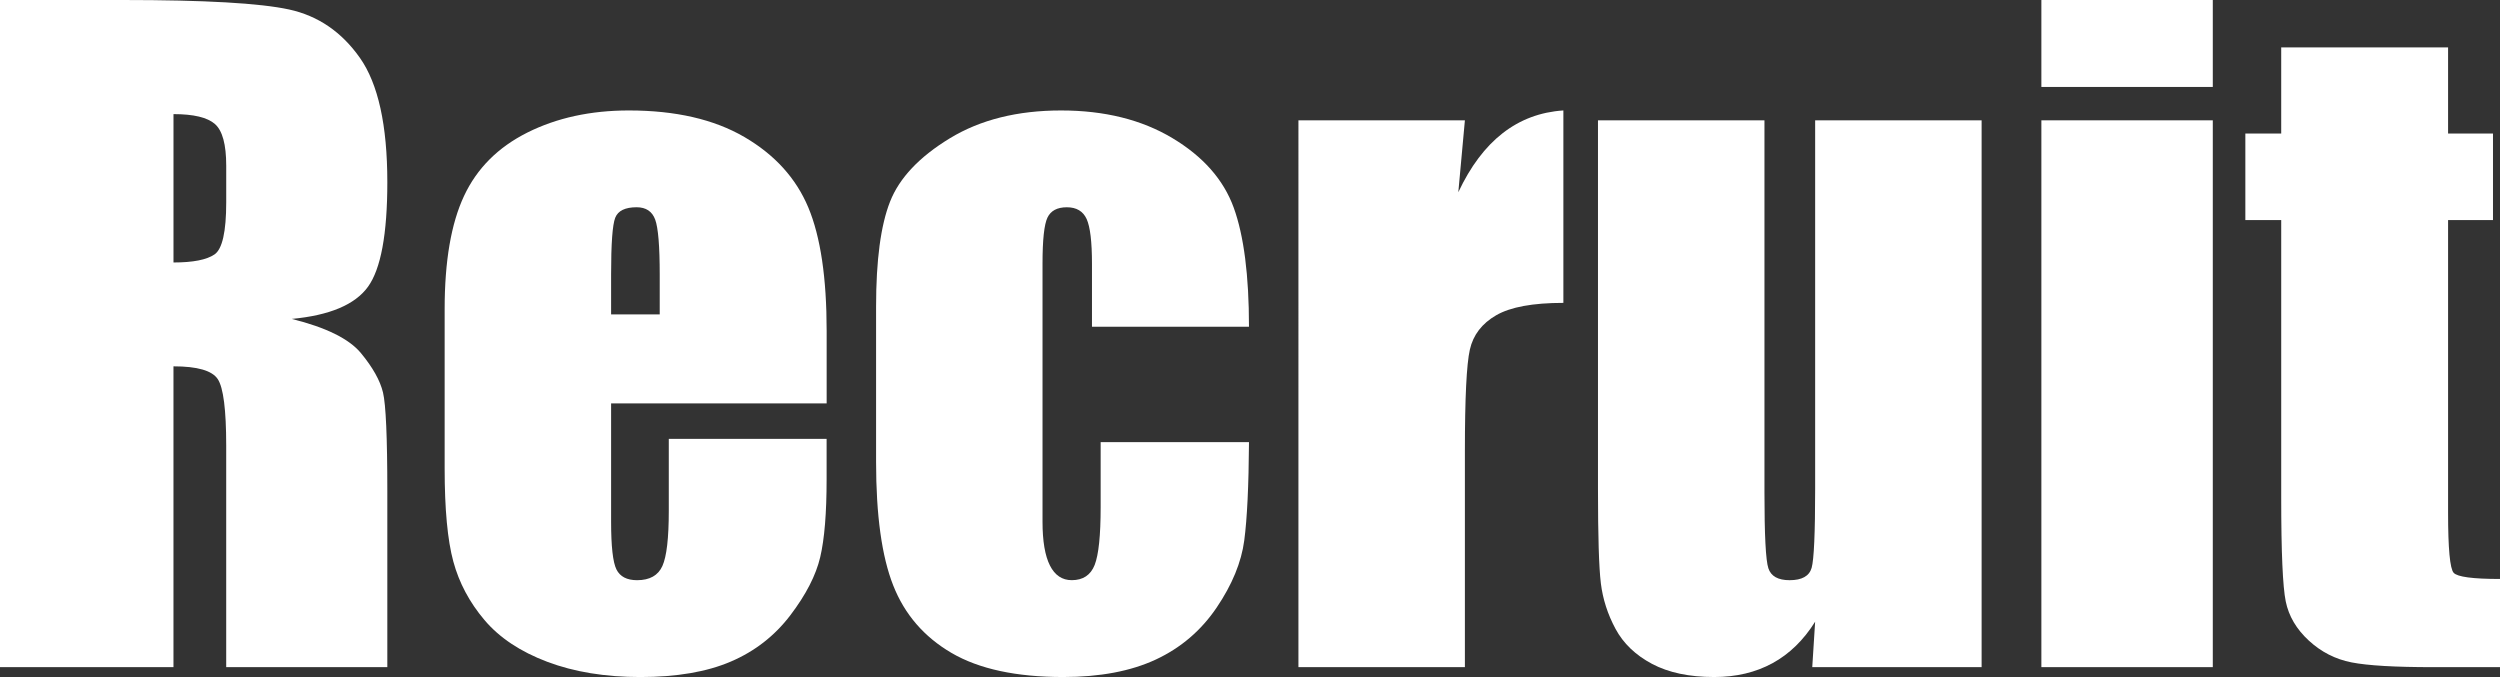 <?xml version="1.0" encoding="UTF-8"?><svg id="b" xmlns="http://www.w3.org/2000/svg" width="128.755" height="34.868" viewBox="0 0 128.755 34.868"><rect x="0" y="0" width="128.755" height="34.868" fill="#333333" stroke="none"/><defs><style>.d{fill:#fff;stroke-width:0px;}</style></defs><g id="c"><path class="d" d="M0,0h6.324c4.216,0,7.07.163,8.563.488,1.493.325,2.709,1.156,3.65,2.493.941,1.337,1.411,3.47,1.411,6.399,0,2.674-.333,4.471-.997,5.39-.666.92-1.974,1.472-3.926,1.655,1.769.439,2.957,1.026,3.565,1.762.608.736.987,1.411,1.135,2.027.148.615.223,2.31.223,5.083v9.062h-8.298v-11.417c0-1.839-.145-2.978-.435-3.417-.29-.438-1.05-.658-2.281-.658v15.492H0V0ZM8.935,5.878v7.64c1.004,0,1.708-.138,2.112-.414.403-.276.604-1.17.604-2.685v-1.889c0-1.089-.194-1.804-.583-2.144-.389-.339-1.1-.509-2.133-.509Z"/><path class="d" d="M42.572,20.776h-11.099v6.091c0,1.273.092,2.094.276,2.462.184.368.538.552,1.061.552.651,0,1.086-.244,1.305-.732.219-.488.329-1.433.329-2.833v-3.714h8.128v2.08c0,1.74-.109,3.077-.329,4.011-.219.934-.731,1.931-1.538,2.993-.807,1.061-1.829,1.857-3.067,2.387-1.238.531-2.791.796-4.658.796-1.811,0-3.41-.262-4.796-.785s-2.465-1.242-3.236-2.154c-.771-.912-1.305-1.917-1.602-3.013-.297-1.096-.446-2.692-.446-4.786v-8.213c0-2.461.332-4.403.998-5.825.665-1.422,1.754-2.511,3.268-3.269,1.514-.756,3.254-1.135,5.221-1.135,2.405,0,4.389.457,5.953,1.369,1.563.913,2.66,2.123,3.29,3.629s.944,3.625.944,6.356v3.735ZM33.977,16.192v-2.059c0-1.457-.078-2.398-.233-2.822-.156-.424-.475-.637-.955-.637-.594,0-.962.18-1.104.541-.142.361-.212,1.334-.212,2.918v2.059h2.504Z"/><path class="d" d="M64.325,16.829h-8.086v-3.247c0-1.131-.092-1.899-.275-2.302-.185-.403-.523-.605-1.019-.605s-.828.177-.998.531-.255,1.146-.255,2.376v13.285c0,1.005.128,1.758.383,2.26.254.502.629.753,1.124.753.58,0,.973-.262,1.179-.785.204-.523.308-1.514.308-2.971v-3.353h7.64c-.015,2.25-.096,3.937-.244,5.062s-.623,2.278-1.422,3.459c-.8,1.181-1.843,2.073-3.13,2.674-1.288.601-2.88.902-4.775.902-2.419,0-4.337-.414-5.751-1.241-1.415-.828-2.416-1.988-3.003-3.48-.588-1.493-.881-3.611-.881-6.356v-8c0-2.391.24-4.195.722-5.412.48-1.216,1.507-2.302,3.077-3.257s3.48-1.433,5.729-1.433c2.235,0,4.146.474,5.73,1.422,1.584.948,2.639,2.144,3.162,3.586.523,1.443.785,3.488.785,6.133Z"/><path class="d" d="M75.445,6.197l-.339,3.704c1.244-2.652,3.048-4.057,5.411-4.213v9.911c-1.57,0-2.724.212-3.459.637-.736.425-1.188,1.016-1.358,1.772s-.255,2.5-.255,5.231v11.121h-8.573V6.197h8.573Z"/><path class="d" d="M102.057,6.197v28.162h-8.722l.148-2.34c-.595.95-1.326,1.662-2.196,2.137-.87.475-1.871.712-3.003.712-1.288,0-2.356-.227-3.205-.679s-1.475-1.054-1.878-1.804-.654-1.531-.754-2.345c-.099-.813-.148-2.43-.148-4.849V6.197h8.574v19.164c0,2.193.066,3.495.201,3.905.135.411.499.615,1.094.615.636,0,1.015-.212,1.135-.637.12-.424.181-1.79.181-4.096V6.197h8.573Z"/><path class="d" d="M113.963,0v4.478h-8.828V0h8.828ZM113.963,6.197v28.162h-8.828V6.197h8.828Z"/><path class="d" d="M126.081,2.44v4.436h2.313v4.457h-2.313v15.068c0,1.854.096,2.886.287,3.099.19.212.986.318,2.388.318v4.542h-3.46c-1.952,0-3.346-.081-4.181-.244-.835-.163-1.57-.538-2.207-1.125s-1.033-1.259-1.188-2.016-.233-2.536-.233-5.337v-14.304h-1.847v-4.457h1.847V2.44h8.595Z"/></g></svg>